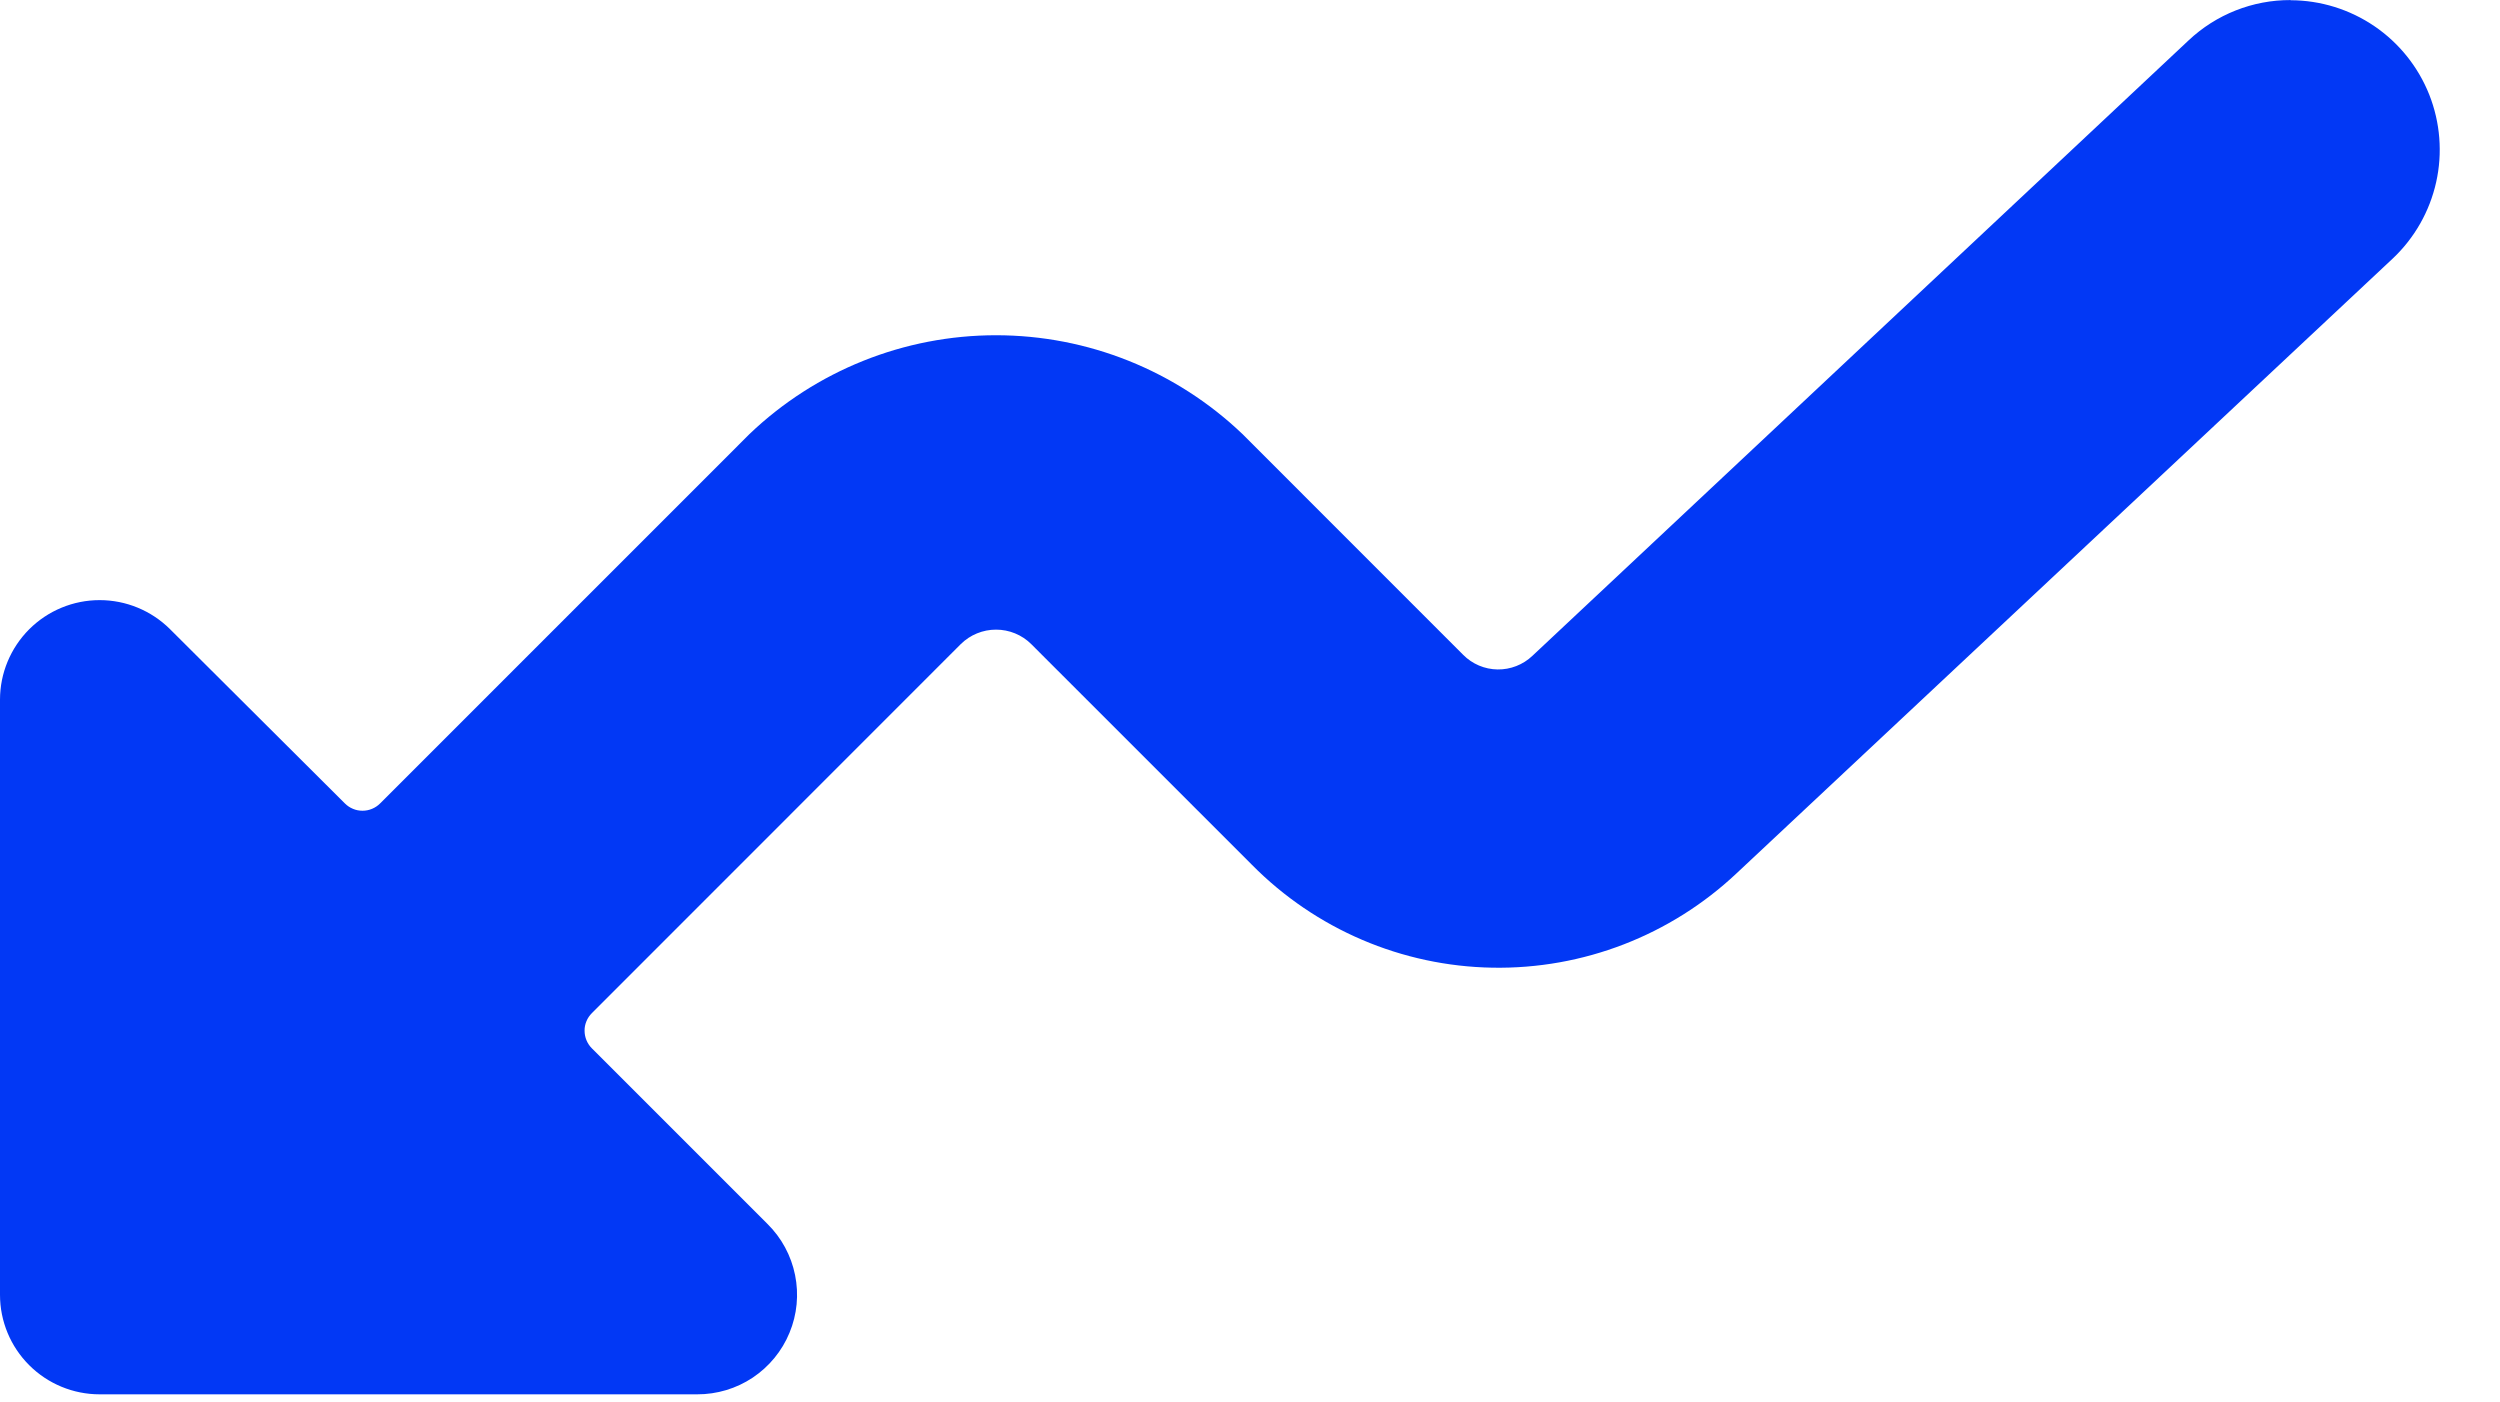 <svg width="41" height="23" viewBox="0 0 41 23" fill="none" xmlns="http://www.w3.org/2000/svg">
<path d="M37.567 0.001C36.944 -0.001 36.345 0.236 35.892 0.663L25.131 10.756C24.977 10.902 24.772 10.982 24.56 10.979C24.348 10.976 24.145 10.89 23.996 10.739L20.376 7.118C19.287 6.078 17.84 5.498 16.334 5.498C14.828 5.498 13.381 6.078 12.292 7.118L6.233 13.177C6.195 13.215 6.15 13.245 6.101 13.265C6.051 13.286 5.998 13.296 5.945 13.296C5.891 13.296 5.838 13.286 5.789 13.265C5.74 13.245 5.695 13.215 5.657 13.177L2.788 10.318C2.481 10.013 2.066 9.842 1.634 9.842C1.201 9.842 0.786 10.014 0.479 10.32C0.173 10.627 0 11.041 -0 11.475L-0 21.234C4.18568e-05 21.668 0.172 22.083 0.479 22.389C0.785 22.695 1.201 22.867 1.634 22.867L11.433 22.867C11.757 22.868 12.075 22.773 12.345 22.593C12.614 22.413 12.825 22.157 12.948 21.857C13.072 21.558 13.104 21.228 13.039 20.91C12.975 20.592 12.817 20.3 12.586 20.072L9.707 17.193C9.63 17.116 9.587 17.012 9.587 16.903C9.586 16.85 9.597 16.797 9.618 16.747C9.638 16.698 9.669 16.653 9.707 16.615L15.757 10.563C15.911 10.411 16.119 10.326 16.335 10.326C16.551 10.326 16.759 10.411 16.912 10.563L20.534 14.185C21.578 15.24 22.993 15.845 24.477 15.87C25.962 15.896 27.397 15.341 28.478 14.324L39.242 4.239C39.599 3.902 39.846 3.467 39.953 2.988C40.06 2.509 40.02 2.009 39.84 1.553C39.659 1.097 39.346 0.706 38.941 0.43C38.536 0.154 38.057 0.005 37.567 0.004L37.567 0.001Z" fill="#0238F5"/>
</svg>
